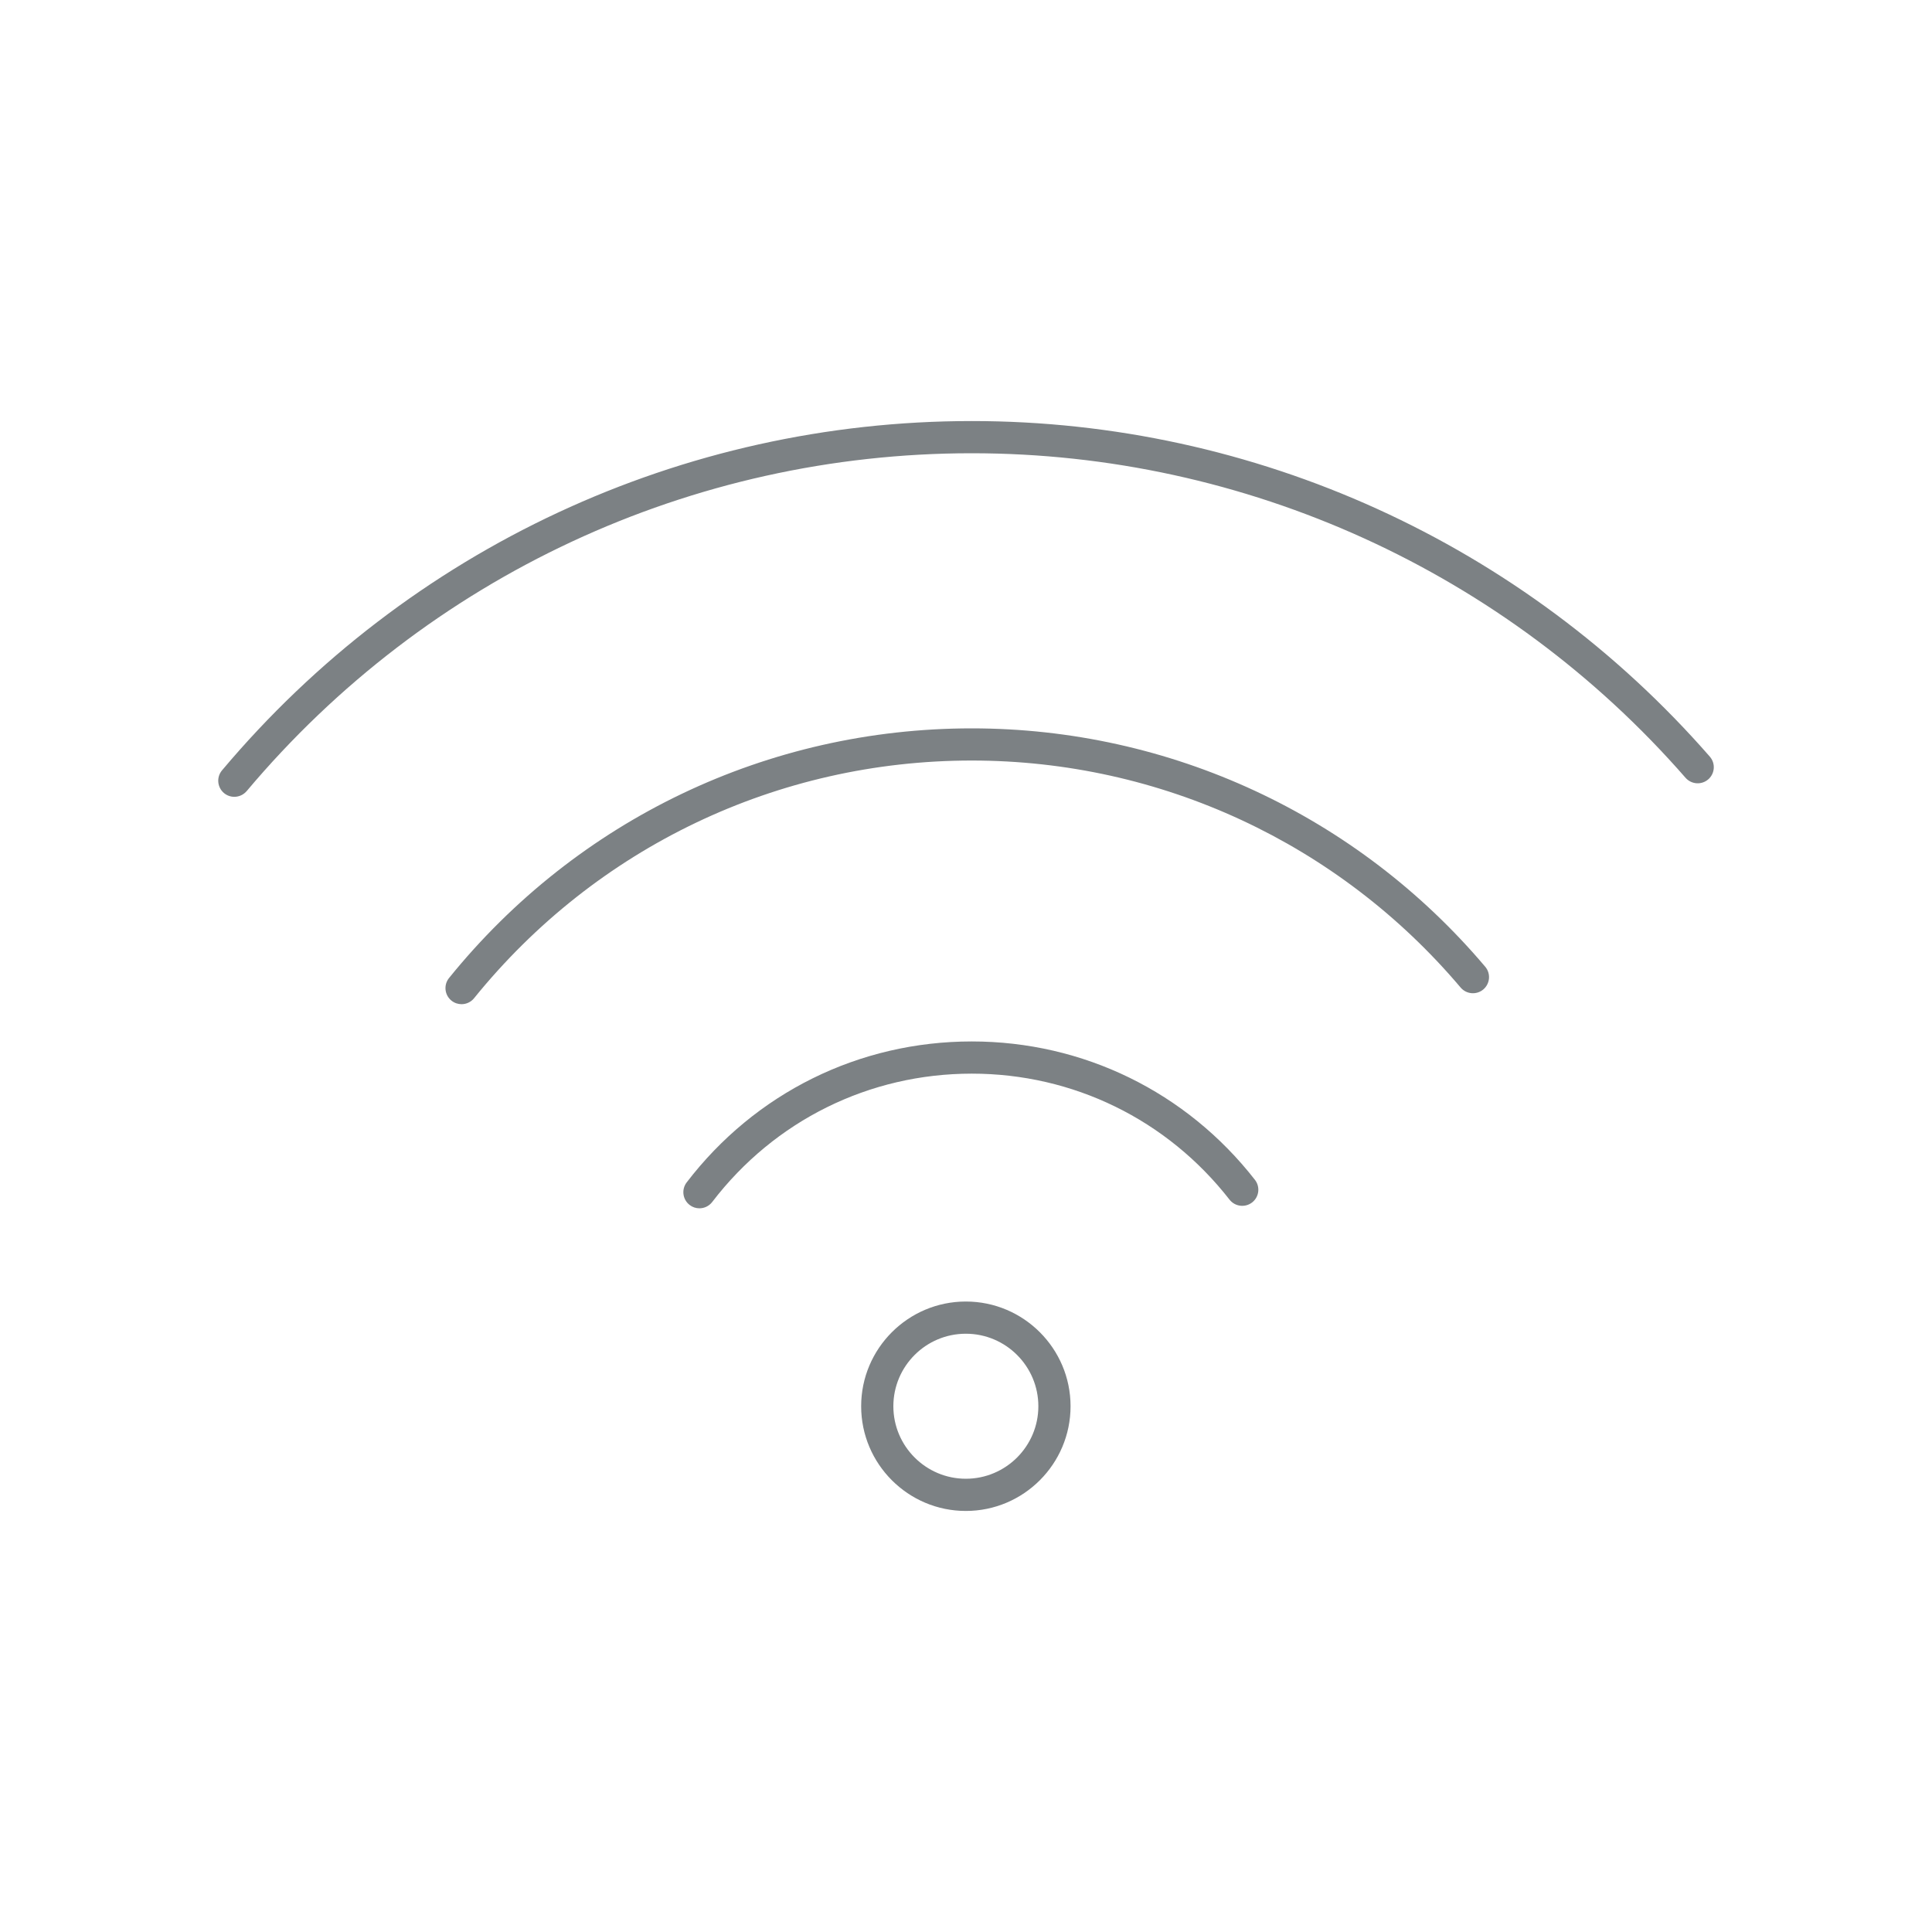 <?xml version="1.0" encoding="utf-8"?>
<!-- Generator: Adobe Illustrator 16.0.0, SVG Export Plug-In . SVG Version: 6.00 Build 0)  -->
<!DOCTYPE svg PUBLIC "-//W3C//DTD SVG 1.1//EN" "http://www.w3.org/Graphics/SVG/1.1/DTD/svg11.dtd">
<svg version="1.1" id="Layer_1" xmlns="http://www.w3.org/2000/svg" xmlns:xlink="http://www.w3.org/1999/xlink" x="0px" y="0px"
	 width="60px" height="60px" viewBox="0 0 60 60" enable-background="new 0 0 60 60" xml:space="preserve">
<g>
	<path fill="#7C8184" d="M7.277,24.746c-0.113,0-0.228-0.039-0.321-0.117c-0.211-0.178-0.239-0.493-0.061-0.705
		c5.798-6.894,14.285-10.848,23.284-10.848c8.786,0,17.14,3.798,22.921,10.422c0.182,0.208,0.16,0.524-0.048,0.705
		c-0.208,0.181-0.523,0.16-0.706-0.048c-5.591-6.405-13.671-10.079-22.167-10.079c-8.703,0-16.911,3.824-22.518,10.492
		C7.561,24.685,7.419,24.746,7.277,24.746z"/>
</g>
<g>
	<path fill="#7C8184" d="M14.334,31.186c-0.11,0-0.221-0.036-0.314-0.111c-0.215-0.174-0.248-0.488-0.074-0.703
		c3.985-4.926,9.902-7.752,16.232-7.752c6.157,0,11.969,2.699,15.947,7.403c0.179,0.211,0.151,0.526-0.059,0.705
		c-0.212,0.178-0.526,0.151-0.705-0.059c-3.787-4.48-9.321-7.05-15.183-7.05c-6.027,0-11.661,2.69-15.455,7.381
		C14.625,31.122,14.48,31.186,14.334,31.186z"/>
</g>
<g>
	<path fill="#7C8184" d="M21.721,37.525c-0.106,0-0.213-0.033-0.303-0.103c-0.219-0.168-0.261-0.482-0.093-0.701
		c2.129-2.782,5.356-4.378,8.854-4.378c3.458,0,6.664,1.566,8.794,4.298c0.17,0.218,0.131,0.532-0.087,0.702
		c-0.219,0.169-0.532,0.13-0.702-0.087c-1.939-2.487-4.857-3.913-8.005-3.913c-3.184,0-6.122,1.453-8.06,3.985
		C22.02,37.458,21.871,37.525,21.721,37.525z"/>
</g>
<g>
	<path fill="#7C8184" d="M29.995,46.924c-1.793,0-3.251-1.459-3.251-3.252s1.458-3.252,3.251-3.252s3.252,1.459,3.252,3.252
		S31.788,46.924,29.995,46.924z M29.995,41.42c-1.242,0-2.251,1.01-2.251,2.252s1.01,2.252,2.251,2.252
		c1.242,0,2.252-1.01,2.252-2.252S31.237,41.42,29.995,41.42z"/>
</g>
</svg>
